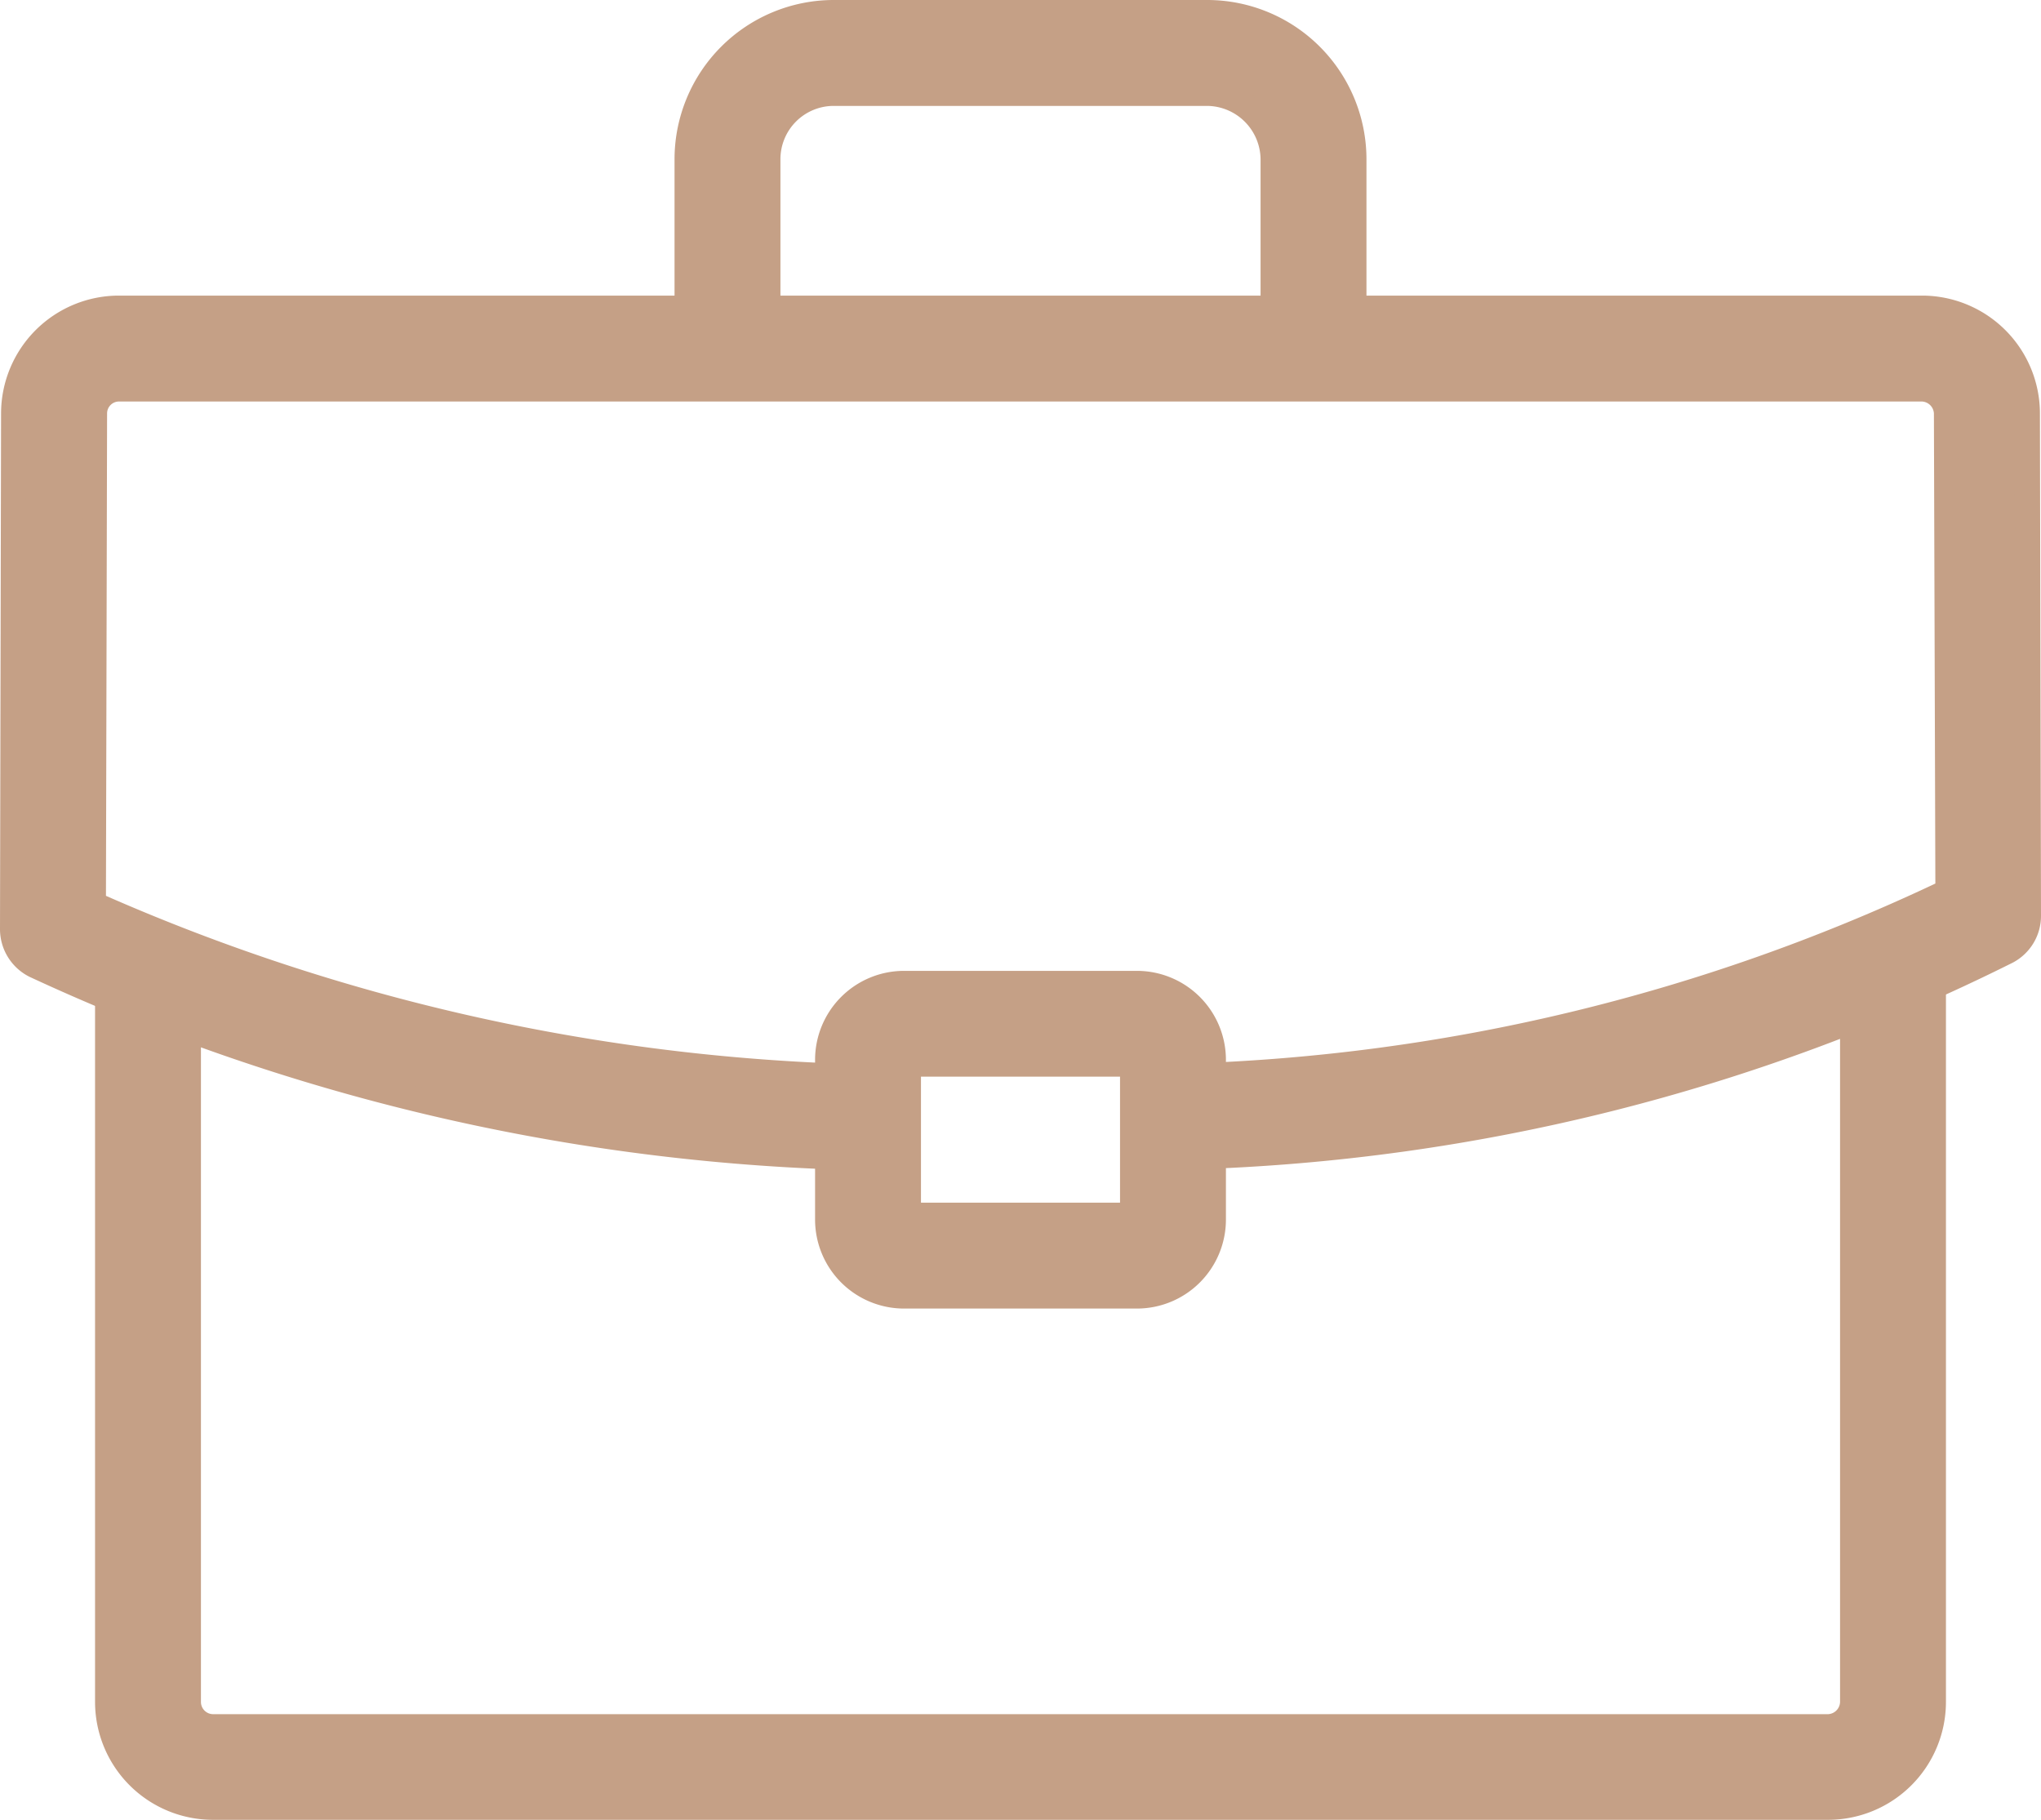 <svg xmlns="http://www.w3.org/2000/svg" width="32.4" height="28.889" viewBox="0 0 32.4 28.889"><g transform="translate(0.2 0.2)"><path d="M27.312,13.9H1.67A1.672,1.672,0,0,1,0,12.234V.811a.64.64,0,0,1,1.281,0V12.234a.394.394,0,0,0,.389.389H27.312a.4.4,0,0,0,.389-.389V.64a.64.64,0,0,1,1.281,0V12.234a1.672,1.672,0,0,1-1.67,1.67" transform="translate(1.509 14.585)" fill="#c5a086"/><path d="M27.312,14.1H1.67A1.872,1.872,0,0,1-.2,12.234V.811a.84.84,0,1,1,1.681,0V12.234a.194.194,0,0,0,.189.189H27.312a.2.2,0,0,0,.189-.189V.64a.84.84,0,1,1,1.681,0V12.234A1.872,1.872,0,0,1,27.312,14.1ZM.64.371A.441.441,0,0,0,.2.811V12.234A1.472,1.472,0,0,0,1.67,13.7H27.312a1.472,1.472,0,0,0,1.47-1.47V.64a.44.44,0,1,0-.881,0V12.234a.6.6,0,0,1-.589.589H1.67a.6.6,0,0,1-.589-.589V.811A.441.441,0,0,0,.64.371Z" transform="translate(1.509 14.585)" fill="#c5a086"/><path d="M9.943,5.917a.64.64,0,0,1-.64-.64V2.326A1.059,1.059,0,0,0,8.258,1.281H2.326A1.046,1.046,0,0,0,1.281,2.326V5.277A.64.64,0,1,1,0,5.277V2.326A2.329,2.329,0,0,1,2.326,0H8.258a2.329,2.329,0,0,1,2.326,2.326V5.277a.64.64,0,0,1-.64.64" transform="translate(10.708)" fill="#c5a086"/><path d="M9.943,6.117a.841.841,0,0,1-.84-.84V2.326a.856.856,0,0,0-.845-.845H2.326a.846.846,0,0,0-.845.845V5.277a.84.84,0,1,1-1.681,0V2.326A2.529,2.529,0,0,1,2.326-.2H8.258a2.529,2.529,0,0,1,2.526,2.526V5.277A.841.841,0,0,1,9.943,6.117ZM2.326,1.081H8.258A1.262,1.262,0,0,1,9.5,2.326V5.277a.44.44,0,1,0,.881,0V2.326A2.128,2.128,0,0,0,8.258.2H2.326A2.128,2.128,0,0,0,.2,2.326V5.277a.44.44,0,1,0,.881,0V2.326A1.246,1.246,0,0,1,2.326,1.081Z" transform="translate(10.708)" fill="#c5a086"/><path d="M13.162,13.473h-.032A32.885,32.885,0,0,1,.361,10.435.641.641,0,0,1,0,9.857L.017,1.669A1.672,1.672,0,0,1,1.687,0H30.313a1.672,1.672,0,0,1,1.67,1.67L32,9.644a.641.641,0,0,1-.342.568A31.024,31.024,0,0,1,18.7,13.47a.641.641,0,0,1-.065-1.279A30.064,30.064,0,0,0,30.718,9.256L30.7,1.672a.4.4,0,0,0-.389-.391H1.687A.39.39,0,0,0,1.3,1.67L1.282,9.454a31.9,31.9,0,0,0,11.911,2.738.64.64,0,0,1-.031,1.28" transform="translate(0 4.692)" fill="#c5a086"/><path d="M13.162,13.673h-.042A33.083,33.083,0,0,1,.274,10.615.845.845,0,0,1-.2,9.857l.017-8.189A1.872,1.872,0,0,1,1.687-.2H30.313a1.872,1.872,0,0,1,1.87,1.87L32.2,9.643a.838.838,0,0,1-.449.745A31.222,31.222,0,0,1,18.708,13.67h-.044a.841.841,0,0,1-.041-1.68,29.973,29.973,0,0,0,11.9-2.858L30.5,1.672a.2.2,0,0,0-.189-.191H1.687A.189.189,0,0,0,1.5,1.67L1.482,9.327A31.808,31.808,0,0,0,13.2,11.993a.84.84,0,0,1-.041,1.68ZM1.687.2A1.471,1.471,0,0,0,.217,1.669L.2,9.858a.443.443,0,0,0,.248.4,32.687,32.687,0,0,0,12.691,3.017h.022a.44.44,0,0,0,.021-.88A32.109,32.109,0,0,1,1.2,9.636l-.116-.054L1.1,1.67a.59.59,0,0,1,.589-.589H30.313a.6.6,0,0,1,.589.591l.016,7.707-.11.056A30.27,30.27,0,0,1,18.642,12.39a.441.441,0,0,0,.044.88,30.828,30.828,0,0,0,12.878-3.235.439.439,0,0,0,.235-.391l-.017-7.974A1.472,1.472,0,0,0,30.313.2Z" transform="translate(0 4.692)" fill="#c5a086"/><path d="M4.91,4.96h-3.7A1.212,1.212,0,0,1,0,3.749V1.211A1.213,1.213,0,0,1,1.211,0h3.7A1.213,1.213,0,0,1,6.122,1.211V3.749A1.212,1.212,0,0,1,4.91,4.96ZM1.281,1.281v2.4h3.56v-2.4Z" transform="translate(12.939 15.41)" fill="#c5a086"/><path d="M4.91,5.16h-3.7A1.413,1.413,0,0,1-.2,3.749V1.211A1.413,1.413,0,0,1,1.211-.2h3.7A1.413,1.413,0,0,1,6.322,1.211V3.749A1.413,1.413,0,0,1,4.91,5.16ZM1.211.2A1.013,1.013,0,0,0,.2,1.211V3.749A1.012,1.012,0,0,0,1.211,4.76h3.7A1.012,1.012,0,0,0,5.922,3.749V1.211A1.013,1.013,0,0,0,4.91.2Zm3.83,3.679H1.081v-2.8h3.96Zm-3.56-.4h3.16v-2H1.481Z" transform="translate(12.939 15.41)" fill="#c5a086"/></g></svg>